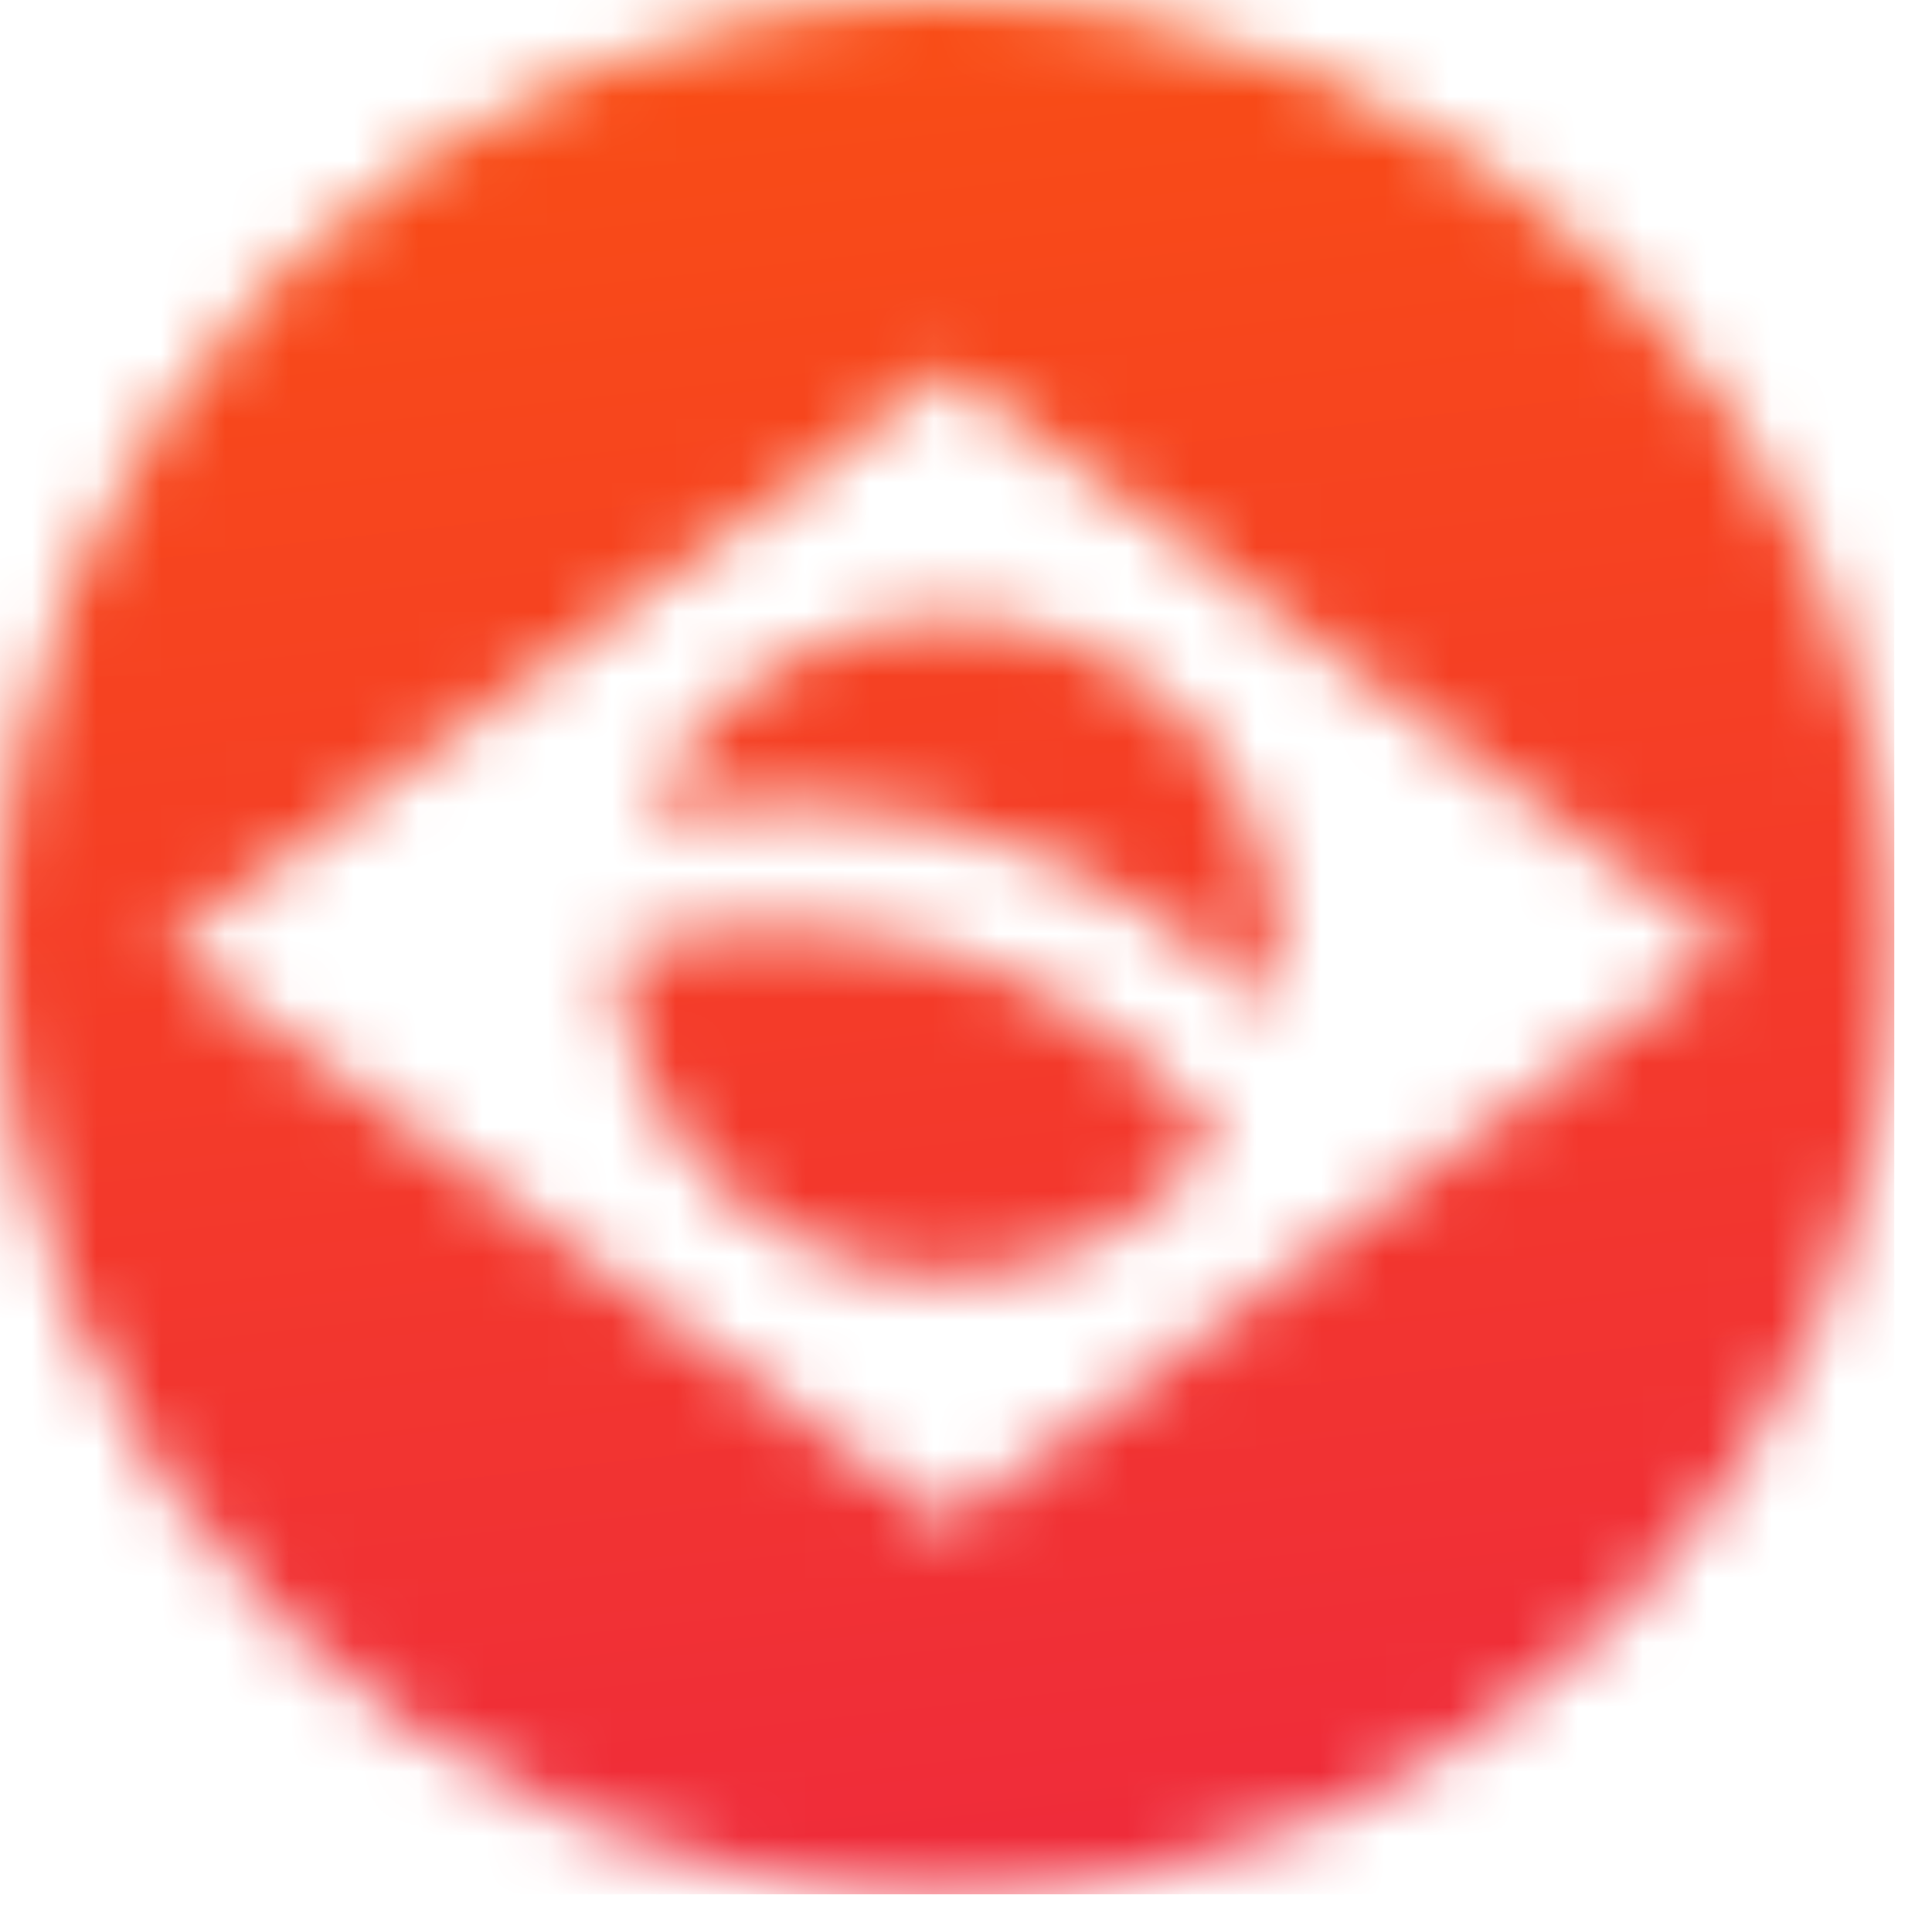 <svg xmlns="http://www.w3.org/2000/svg" width="30" height="30" viewBox="0 0 30 30" fill="none"><mask id="mask0_174_78" style="mask-type:luminance" maskUnits="userSpaceOnUse" x="0" y="0" width="30" height="30"><path d="M14.707 5.753L26.858 14.707L14.707 23.661L2.556 14.707L14.707 5.753ZM19.727 15.685C19.789 15.368 19.822 15.041 19.822 14.704C19.822 11.88 17.531 9.589 14.707 9.589C12.6 9.589 10.79 10.865 10.004 12.685C10.698 12.541 11.415 12.465 12.148 12.465C15.119 12.469 17.809 13.702 19.727 15.685ZM12.148 14.386C11.258 14.386 10.4 14.521 9.592 14.773C9.628 17.567 11.902 19.822 14.707 19.822C16.442 19.822 17.97 18.958 18.896 17.639C17.312 15.659 14.877 14.386 12.148 14.386ZM29.414 14.707C29.414 6.584 22.83 0 14.707 0C6.584 0 0 6.588 0 14.707C0 22.83 6.588 29.414 14.707 29.414C22.83 29.414 29.414 22.826 29.414 14.707Z" fill="white"></path></mask><g mask="url(#mask0_174_78)"><path d="M29.414 -0.003H-0.003V29.414H29.414V-0.003Z" fill="url(#paint0_linear_174_78)"></path></g><defs><linearGradient id="paint0_linear_174_78" x1="16.352" y1="29.334" x2="13.06" y2="0.075" gradientUnits="userSpaceOnUse"><stop stop-color="#EF2B3B"></stop><stop offset="1" stop-color="#F94D15"></stop></linearGradient></defs></svg>